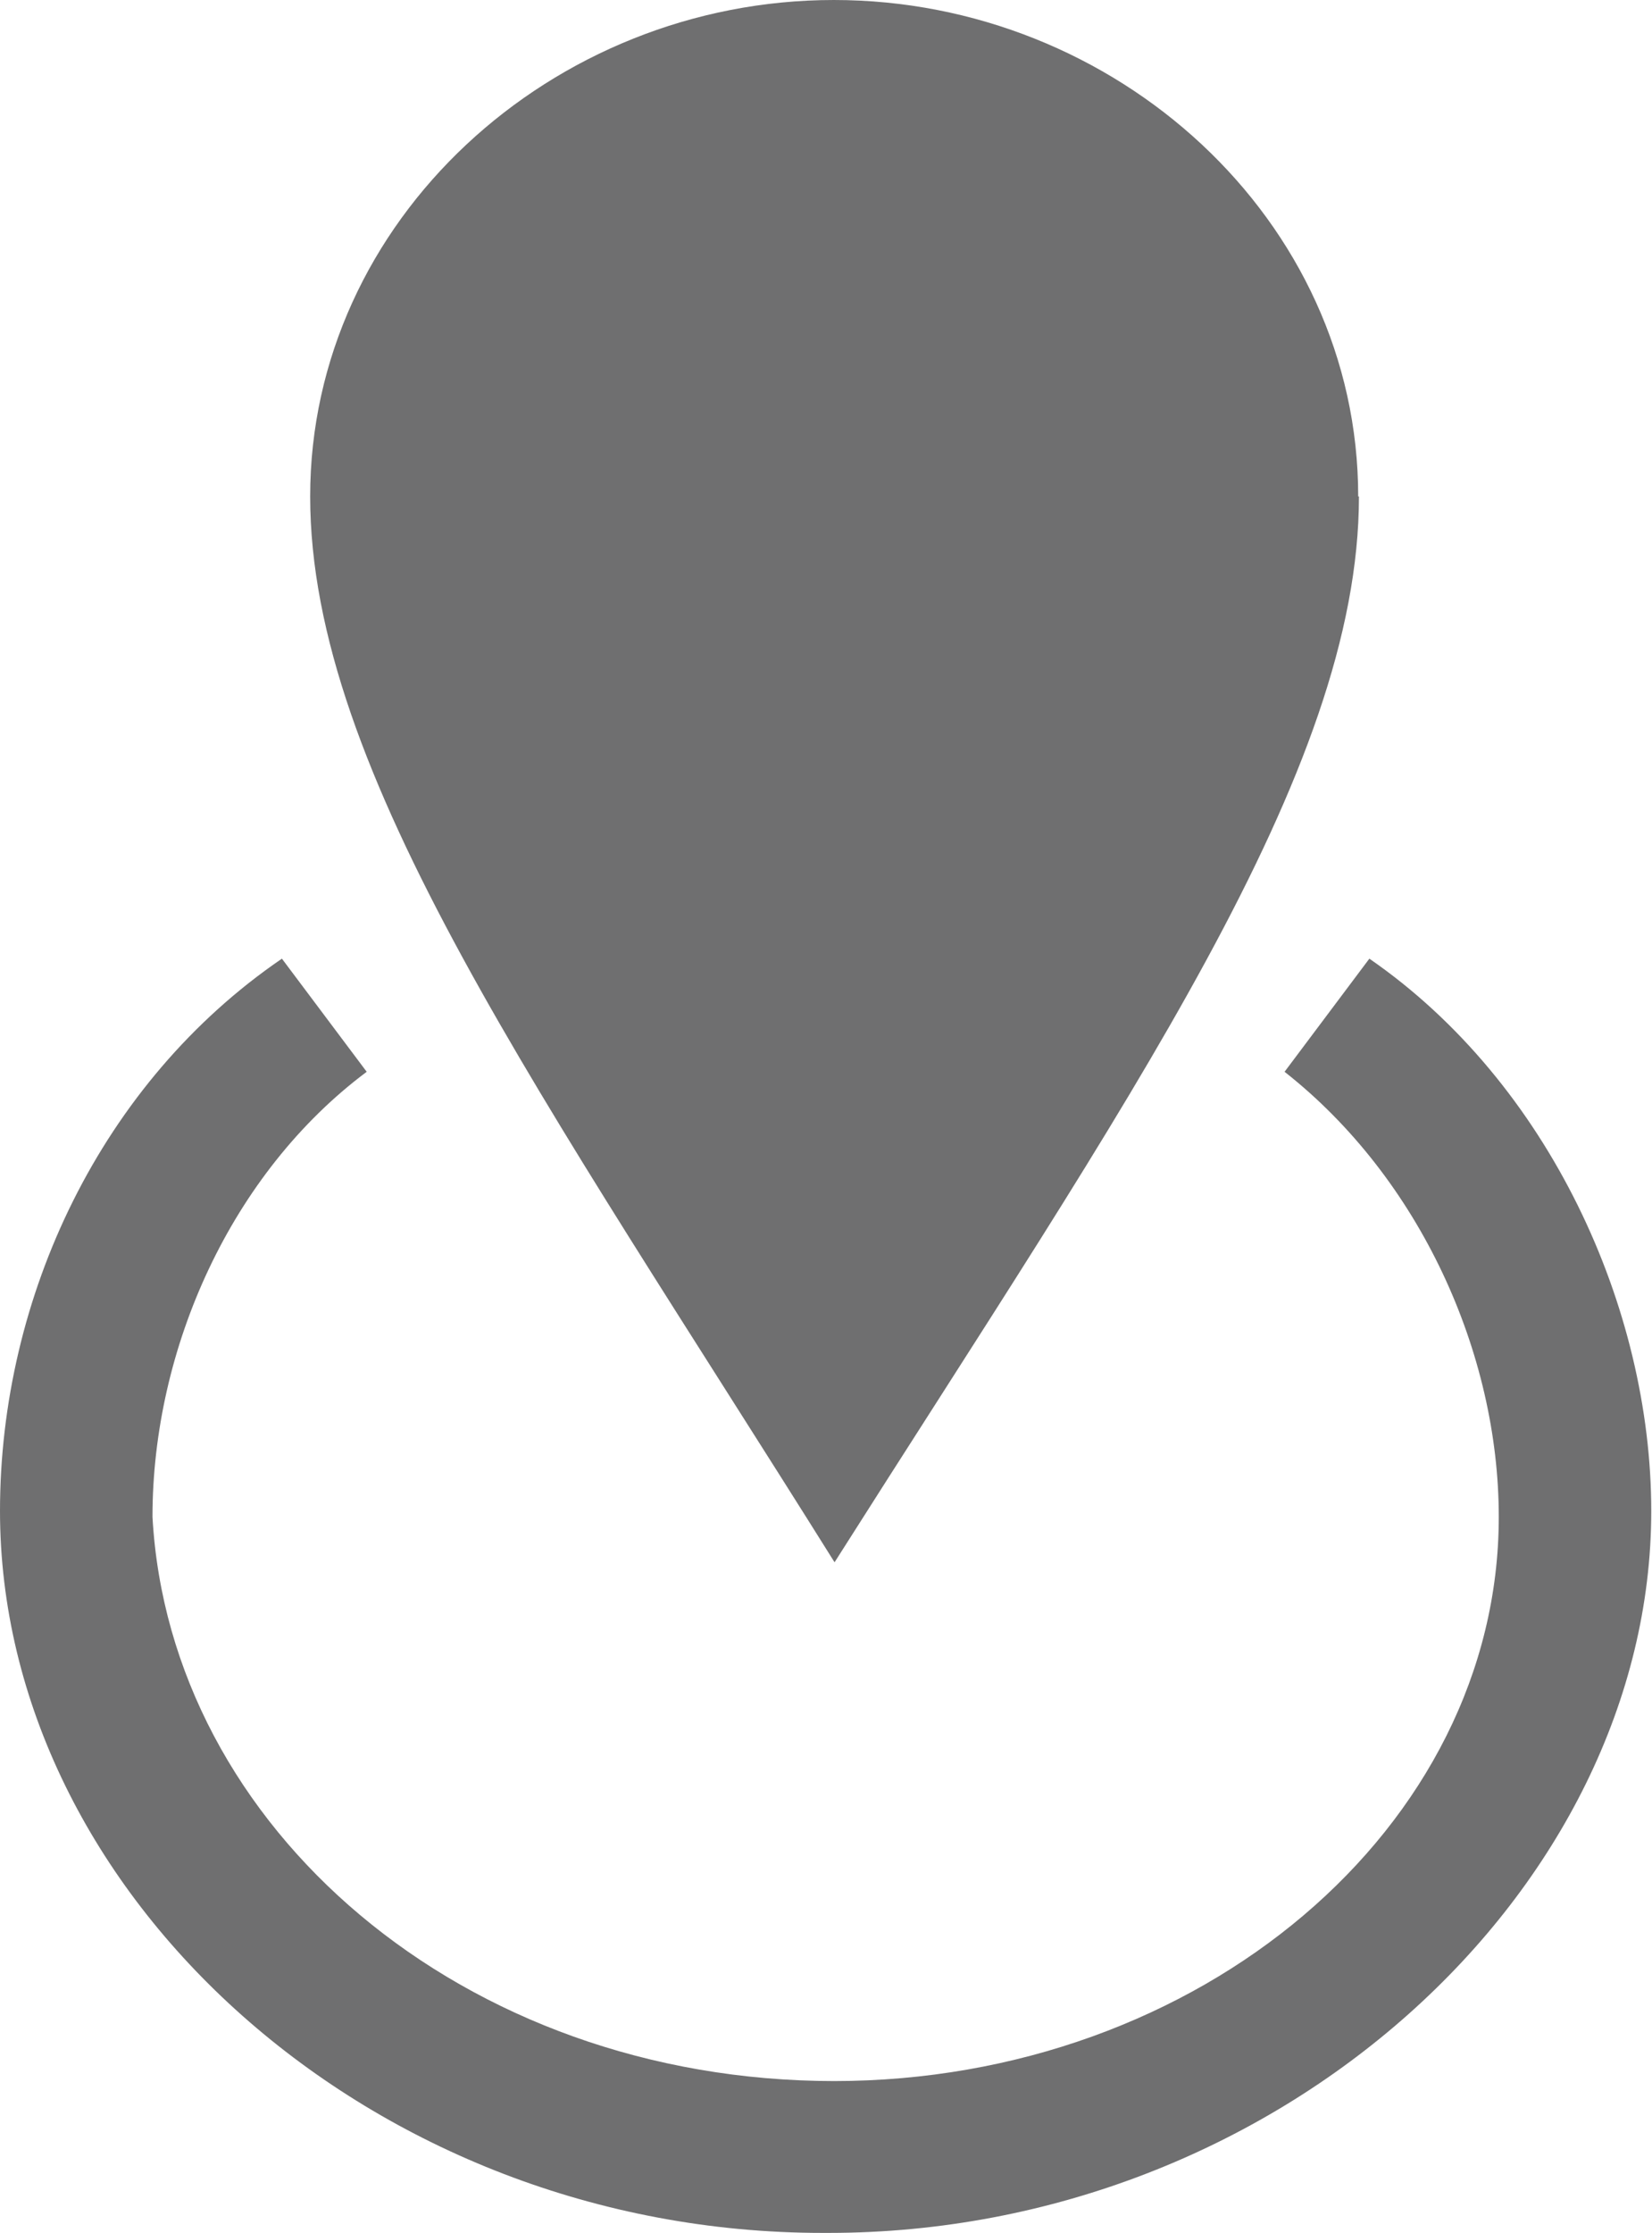 <?xml version="1.0" encoding="UTF-8"?><svg id="a" xmlns="http://www.w3.org/2000/svg" viewBox="0 0 22.21 30"><defs><style>.b{fill:#6f6f70;}</style></defs><path class="b" d="M18.27,6.67c0,3.71-3.11,8.11-7.05,14.32-3.94-6.29-7.05-10.61-7.05-14.32S7.42,0,11.21,0s7.05,2.95,7.05,6.67Z"/><path class="b" d="M11.21,27.96c4.92,0,8.94-3.41,8.94-7.58,0-2.2-1.06-4.55-2.88-5.98l1.14-1.52c2.42,1.67,3.79,4.7,3.79,7.42,0,5.08-5,9.7-11.06,9.7h-.08c-6.06,0-11.06-4.55-11.06-9.7,0-2.88,1.36-5.76,3.79-7.42l1.14,1.52c-1.82,1.36-2.88,3.71-2.88,5.98.23,4.17,4.17,7.58,9.17,7.58h-.01Z"/></svg>
